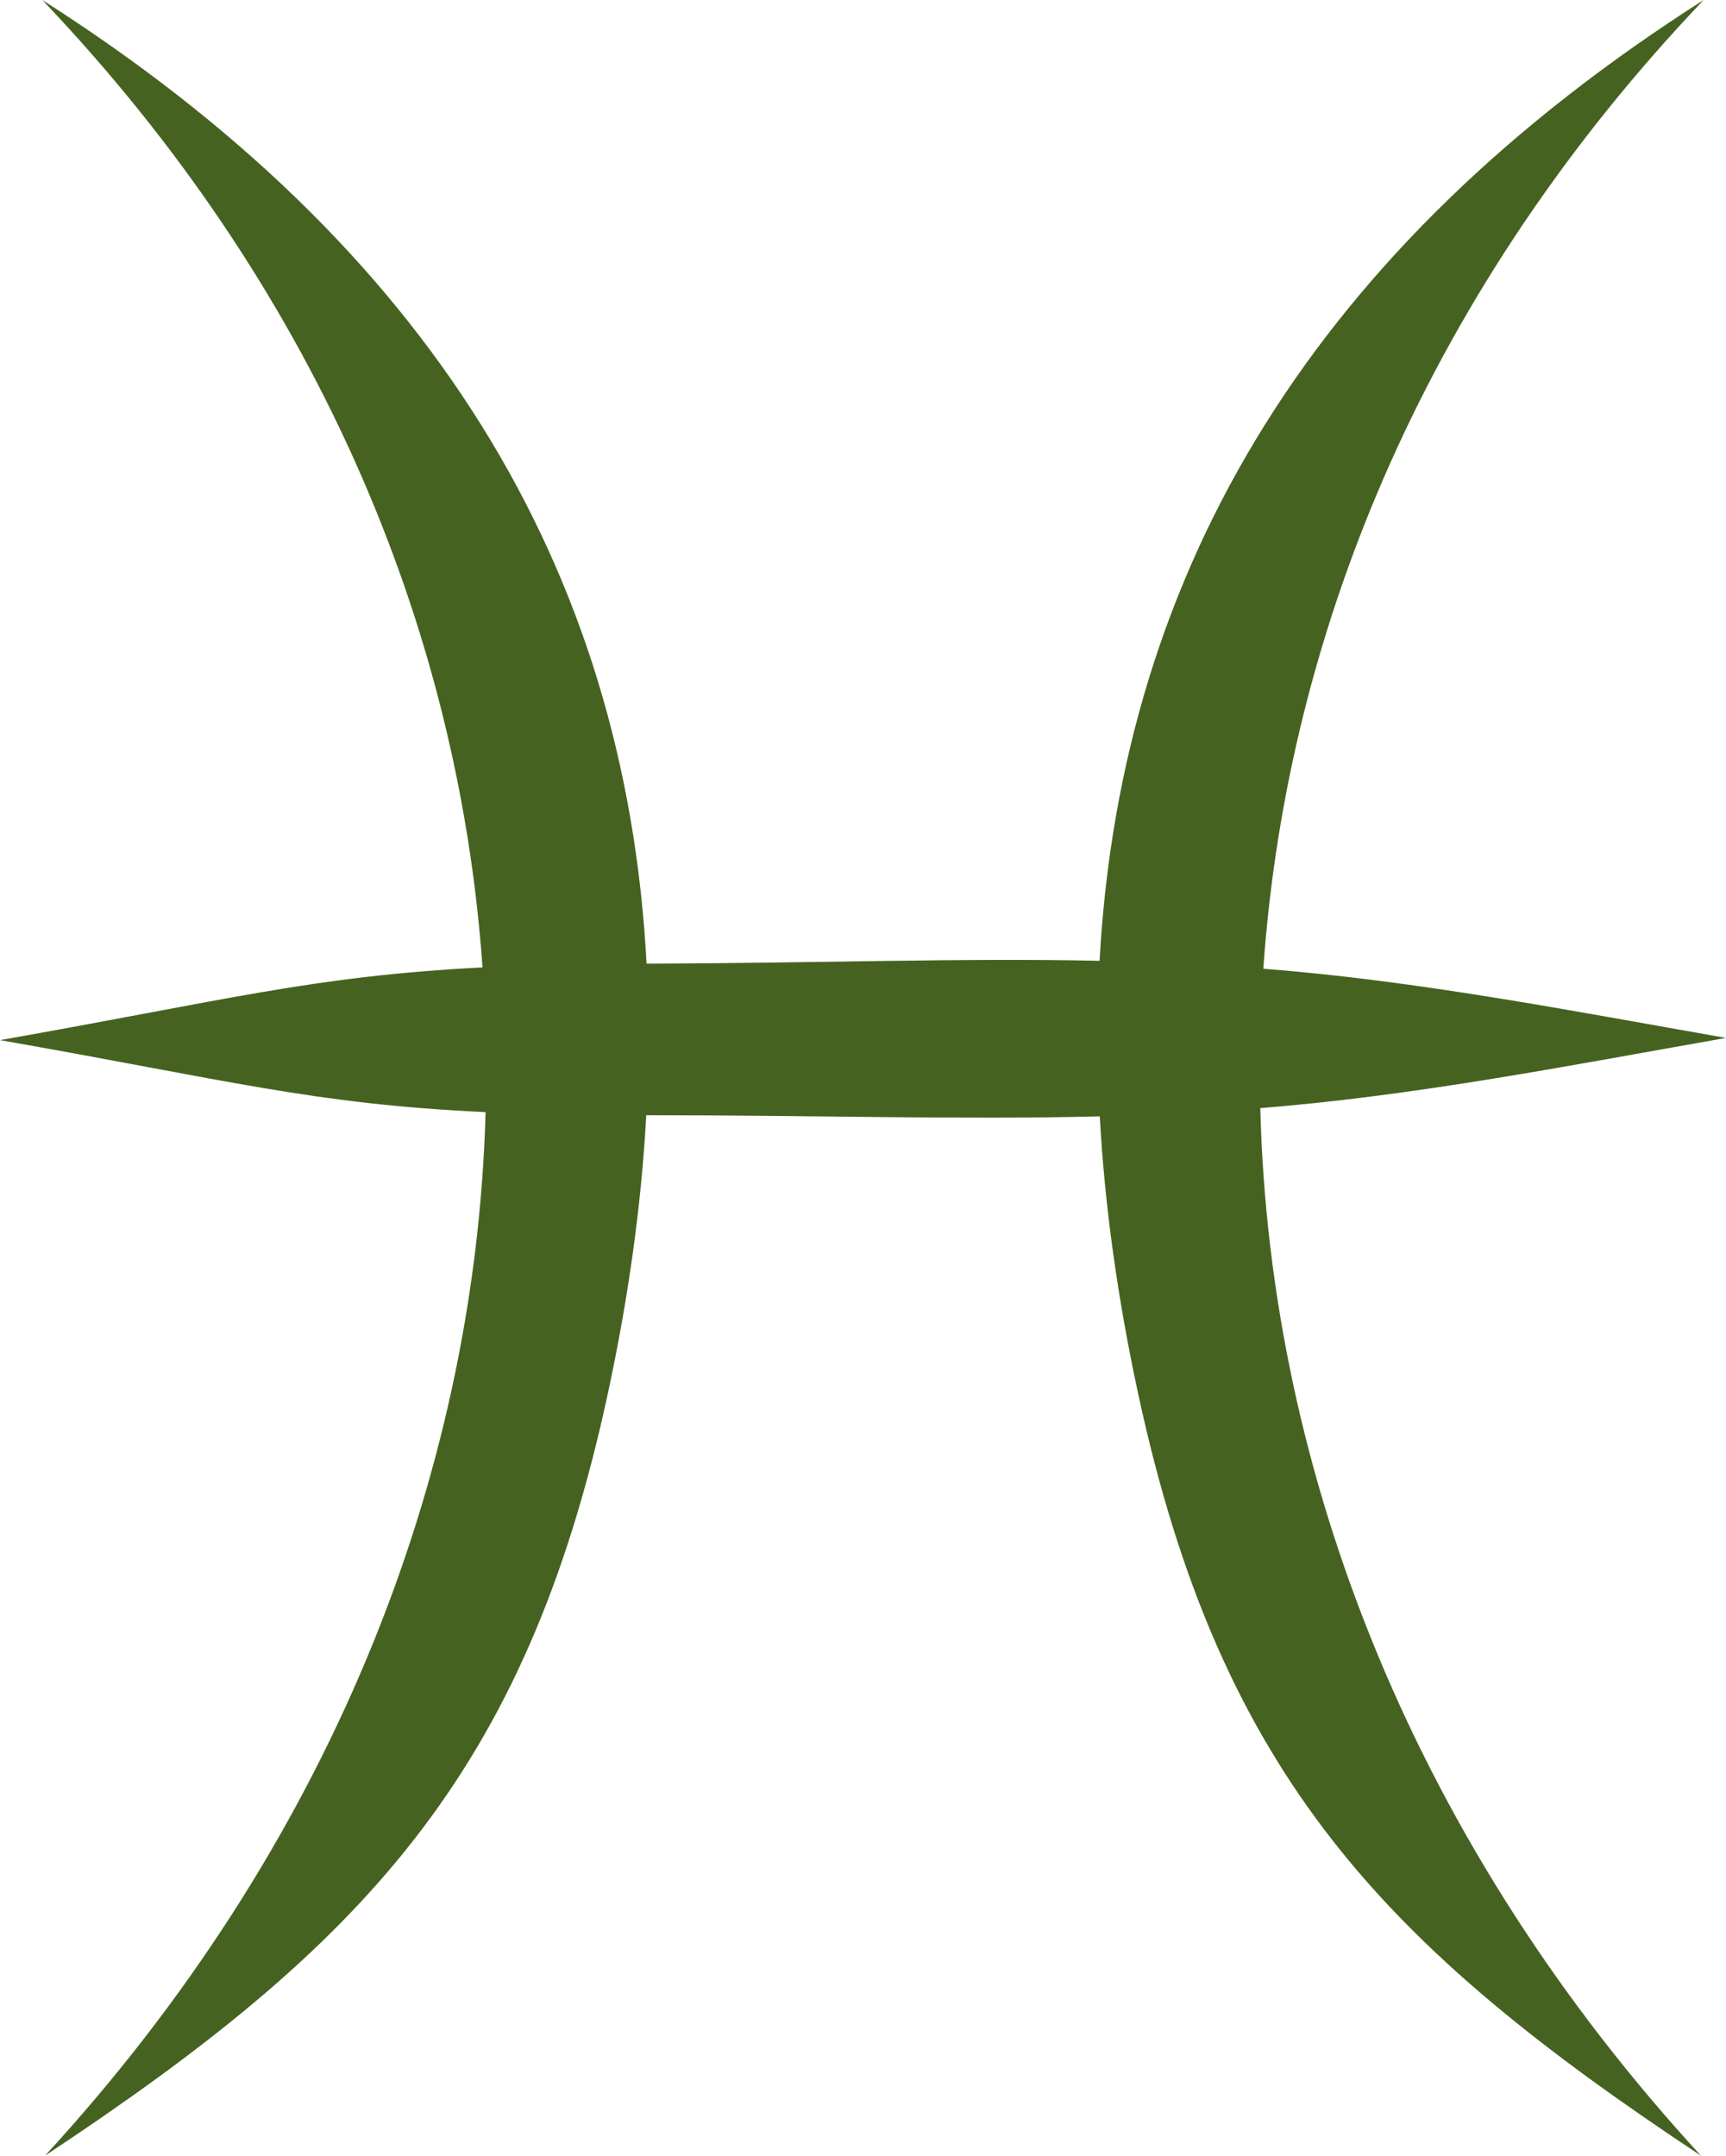 <?xml version="1.0" encoding="UTF-8" standalone="no"?><svg xmlns="http://www.w3.org/2000/svg" xmlns:xlink="http://www.w3.org/1999/xlink" fill="#466220" height="624.3" preserveAspectRatio="xMidYMid meet" version="1" viewBox="0.0 0.0 500.0 624.3" width="500" zoomAndPan="magnify"><g id="change1_1"><path clip-rule="evenodd" d="M12.26,0C124.01,71.21,181.2,163.96,187.3,279.08c49.71-0.12,90.56-1.69,131.23-0.82 C324.86,163.52,382.04,71.03,493.52,0c-78.47,82.38-120.61,180.65-127.55,280.55c45.09,3.54,88.26,12.03,134.03,20.04 c-46.02,8.11-89.61,16.7-134.91,20.34c2.71,107.31,45.7,214.29,127.65,303.38c-91.68-60.68-139.19-110.09-163.03-220.66 c-5.99-27.81-9.71-54.58-11.12-80.34c-40.5,1.01-81.76-0.33-131.38-0.33c-1.4,25.85-5.12,52.74-11.14,80.67 c-23.84,110.57-71.36,159.98-163.03,220.66c81.66-88.77,124.65-195.31,127.63-302.23C90.61,319.75,66.15,312.82,0,301.23 c65.56-11.55,90.33-18.51,139.78-21.06C132.77,180.4,90.63,82.27,12.26,0z" fill-rule="evenodd"/></g></svg>